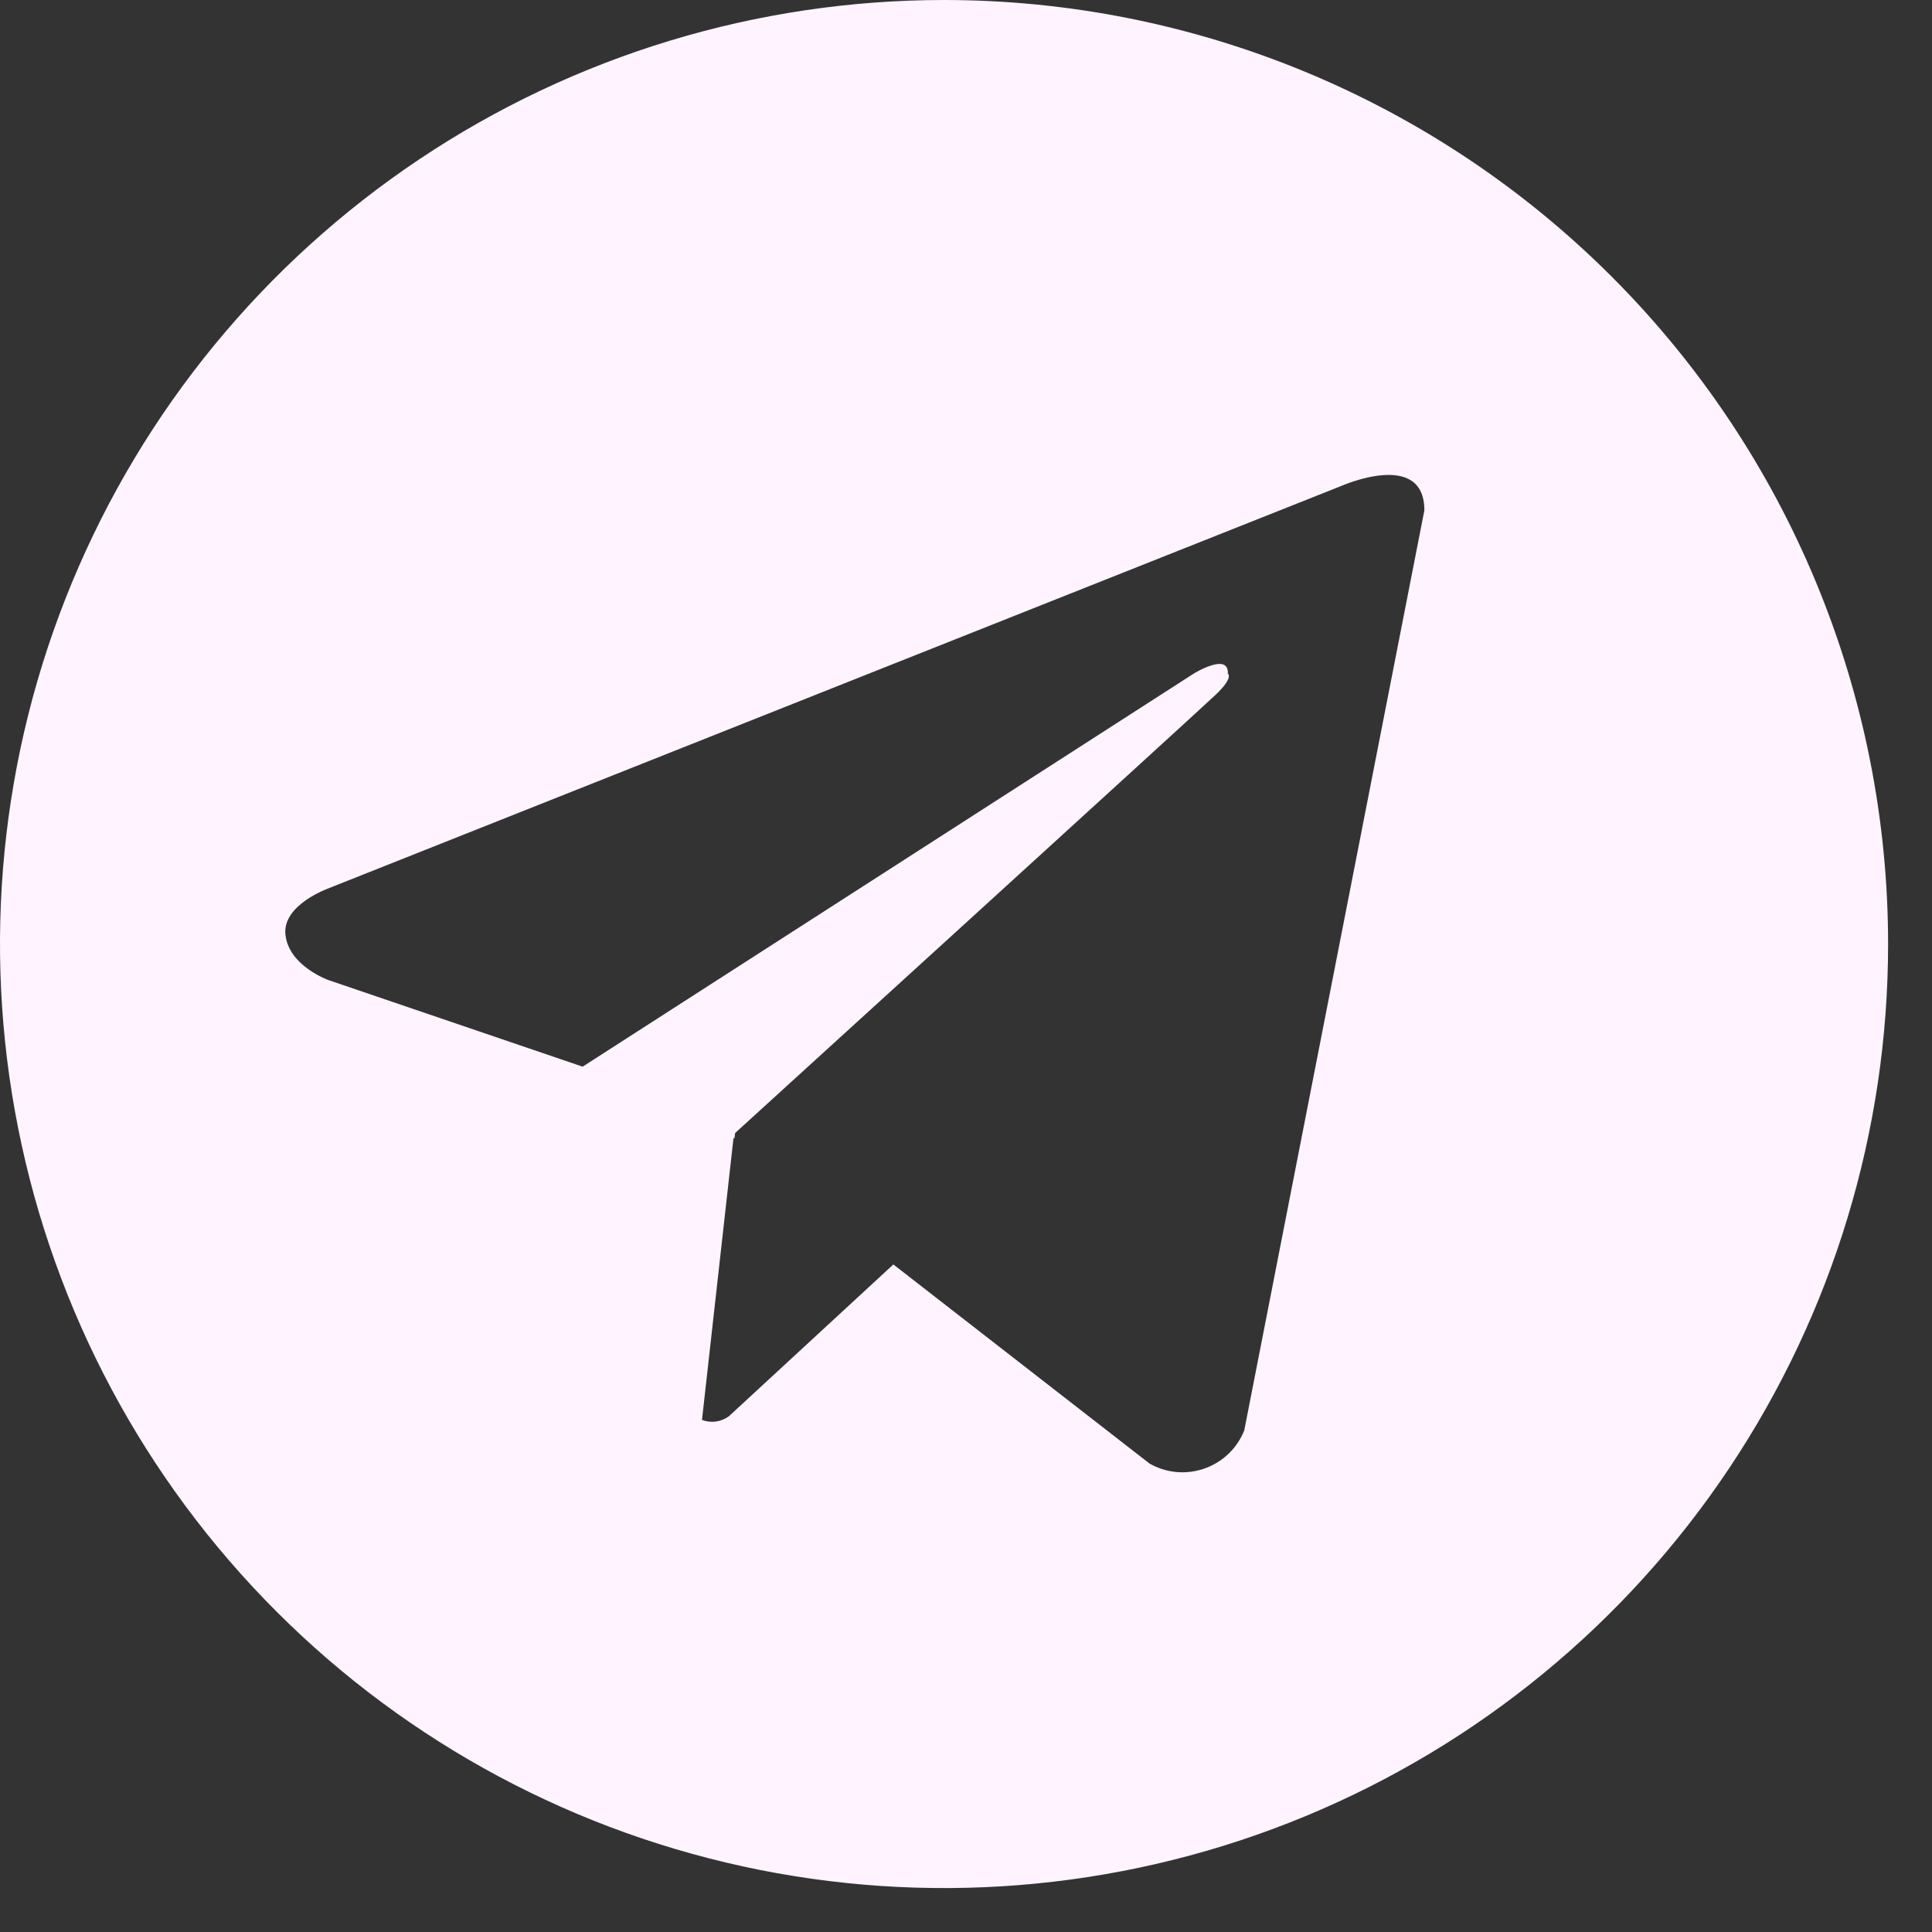 <?xml version="1.0" encoding="UTF-8"?> <svg xmlns="http://www.w3.org/2000/svg" width="40" height="40" viewBox="0 0 40 40" fill="none"><rect x="0" y="0" width="40" height="40" fill="#333333" stroke="none"/><path d="M19.546 0C15.68 0 11.901 1.146 8.687 3.294C5.472 5.442 2.967 8.494 1.488 12.066C0.008 15.637 -0.379 19.567 0.376 23.359C1.13 27.15 2.991 30.633 5.725 33.366C8.458 36.1 11.941 37.961 15.732 38.715C19.524 39.469 23.454 39.082 27.025 37.603C30.597 36.124 33.649 33.619 35.797 30.404C37.945 27.19 39.091 23.411 39.091 19.546C39.091 16.979 38.585 14.437 37.603 12.066C36.621 9.694 35.181 7.54 33.366 5.725C31.551 3.91 29.396 2.47 27.025 1.488C24.654 0.506 22.112 0 19.546 0ZM25.761 29.615C25.688 29.798 25.577 29.963 25.435 30.099C25.293 30.235 25.123 30.339 24.938 30.404C24.753 30.469 24.555 30.494 24.359 30.477C24.163 30.459 23.974 30.4 23.802 30.303L18.496 26.179L15.091 29.322C15.012 29.38 14.92 29.418 14.822 29.431C14.725 29.445 14.626 29.433 14.534 29.398L15.187 23.556L15.206 23.574L15.22 23.458C15.22 23.458 24.768 14.765 25.157 14.395C25.552 14.026 25.421 13.946 25.421 13.946C25.444 13.496 24.715 13.946 24.715 13.946L12.063 22.084L6.796 20.29C6.796 20.29 5.987 20.001 5.911 19.362C5.83 18.729 6.821 18.384 6.821 18.384L27.768 10.062C27.768 10.062 29.49 9.296 29.49 10.566L25.761 29.615Z" fill="#FEF3FF"></path></svg> 